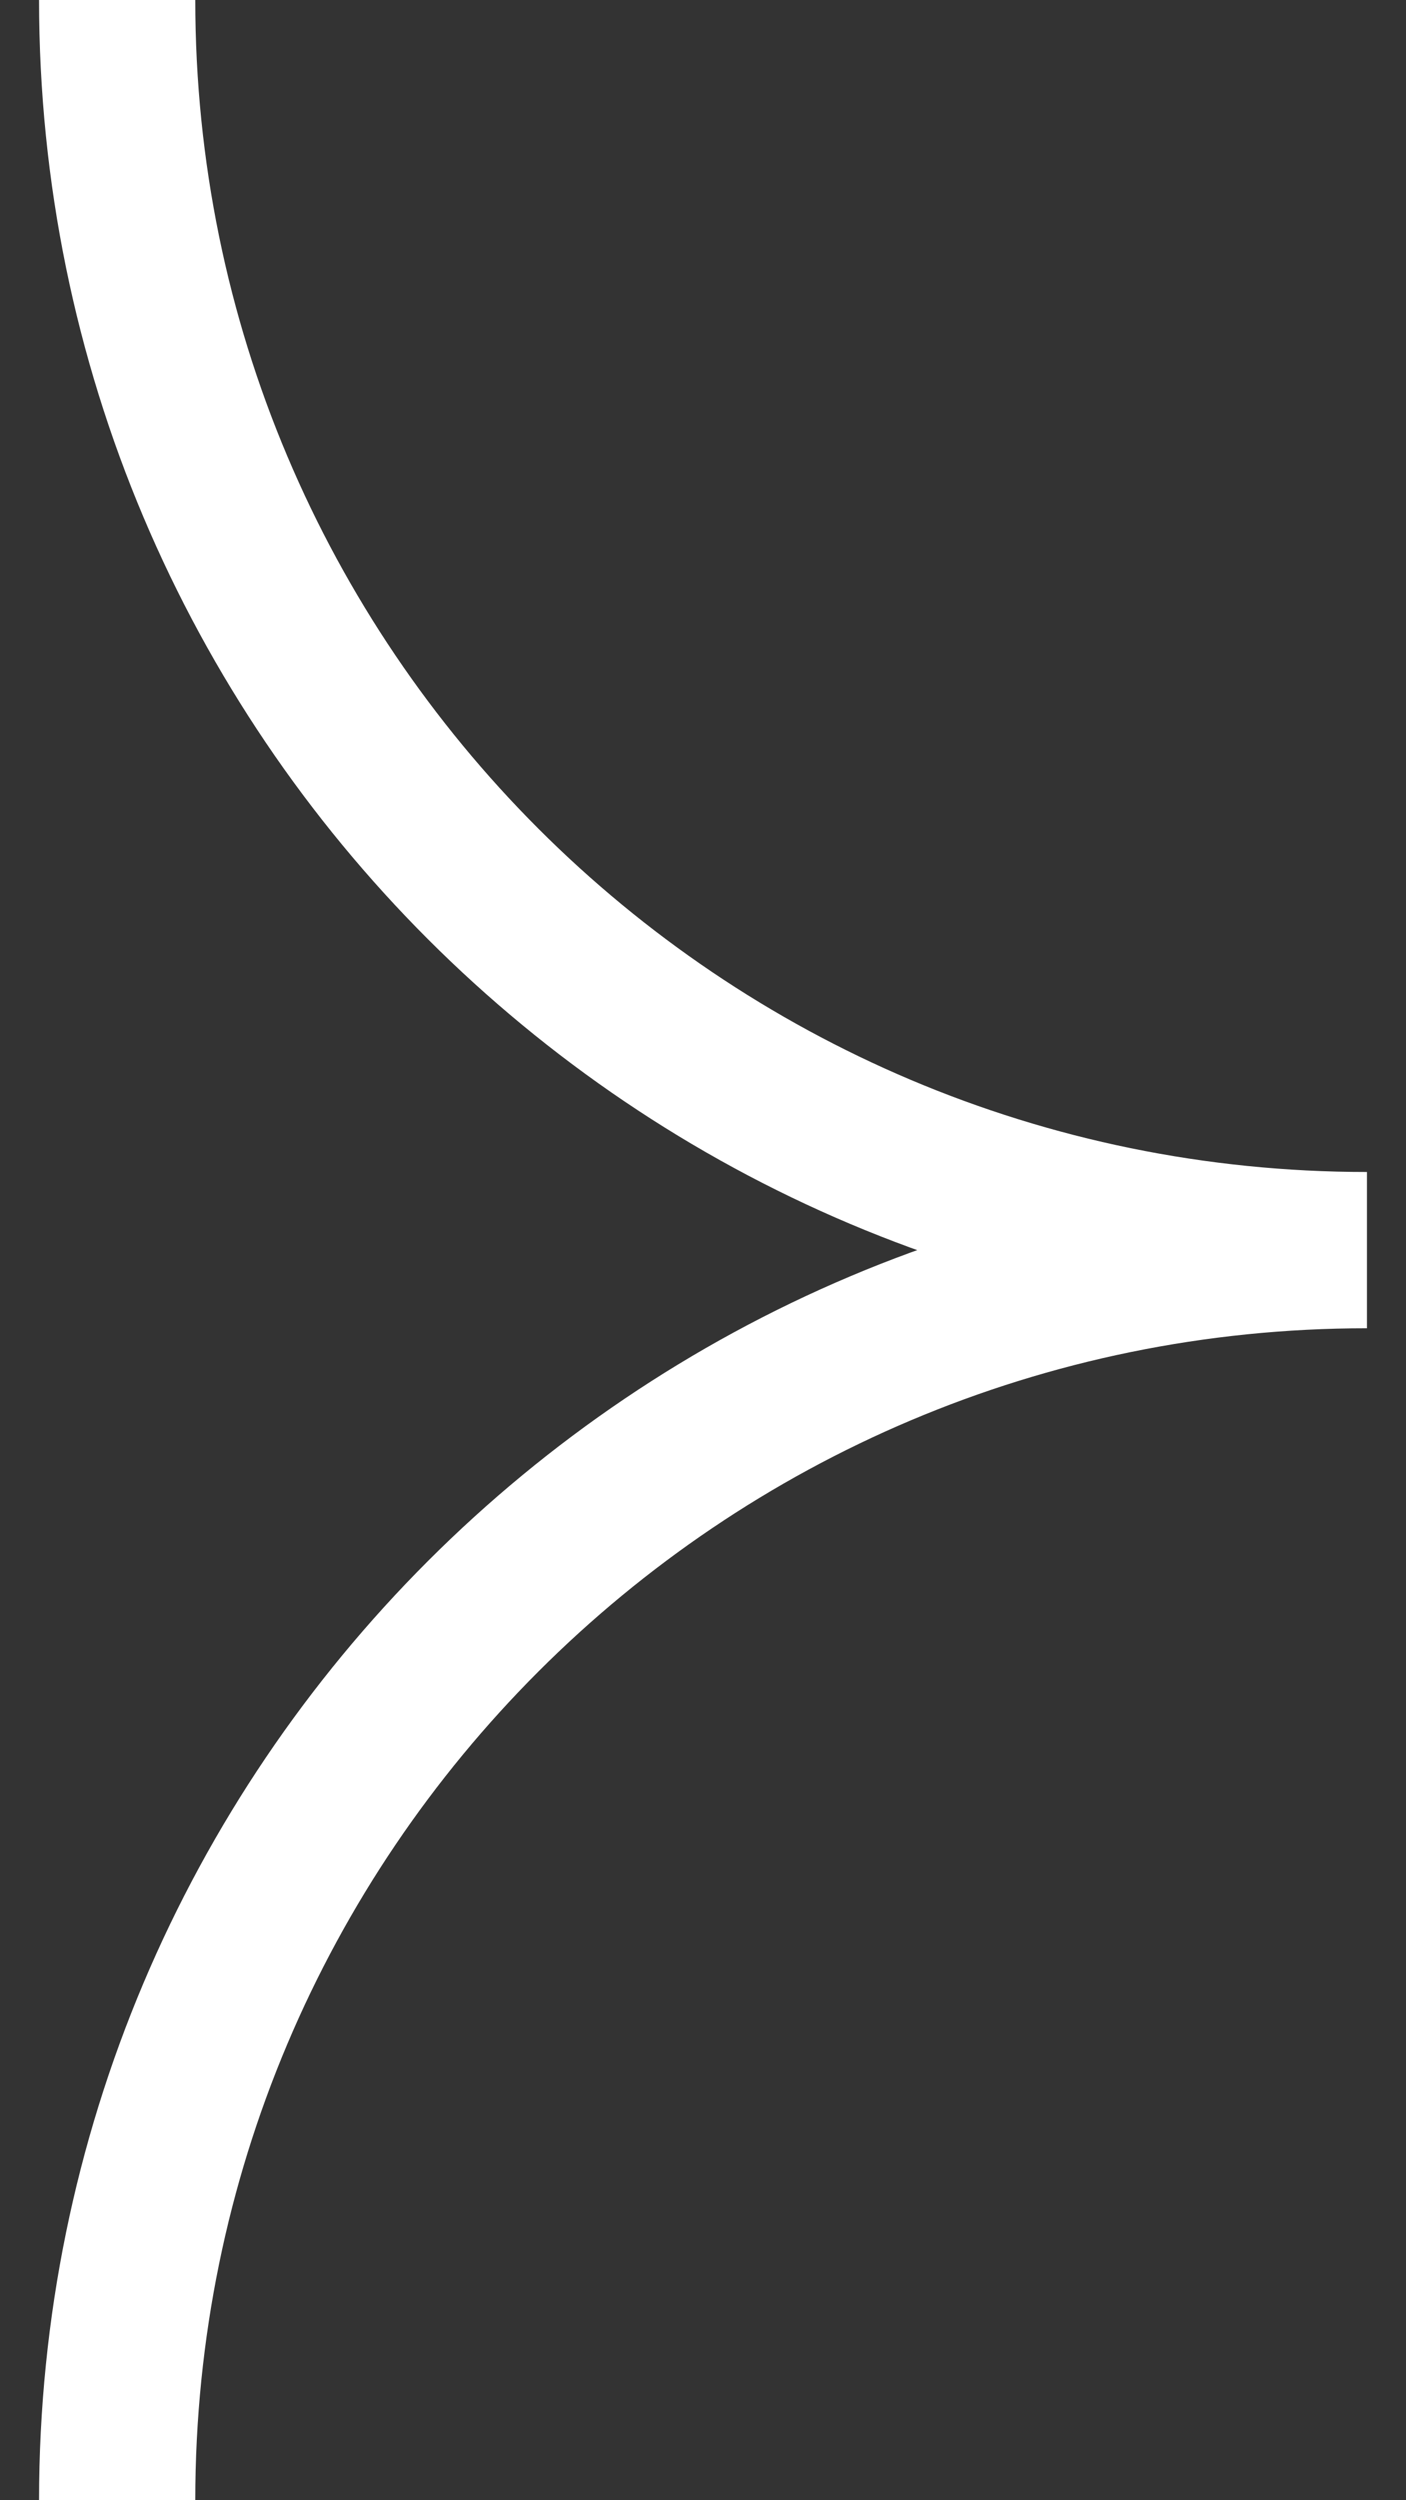 <svg width="18" height="32" viewBox="0 0 18 32" fill="none" xmlns="http://www.w3.org/2000/svg">
<rect x="0" y="0" width="18" height="32" fill="#333333" stroke="none"/>
<path d="M1.5 0C1.5 8.837 8.663 16 17.5 16C8.663 16 1.5 23.163 1.5 32" stroke="white" stroke-width="2"/>
</svg>
